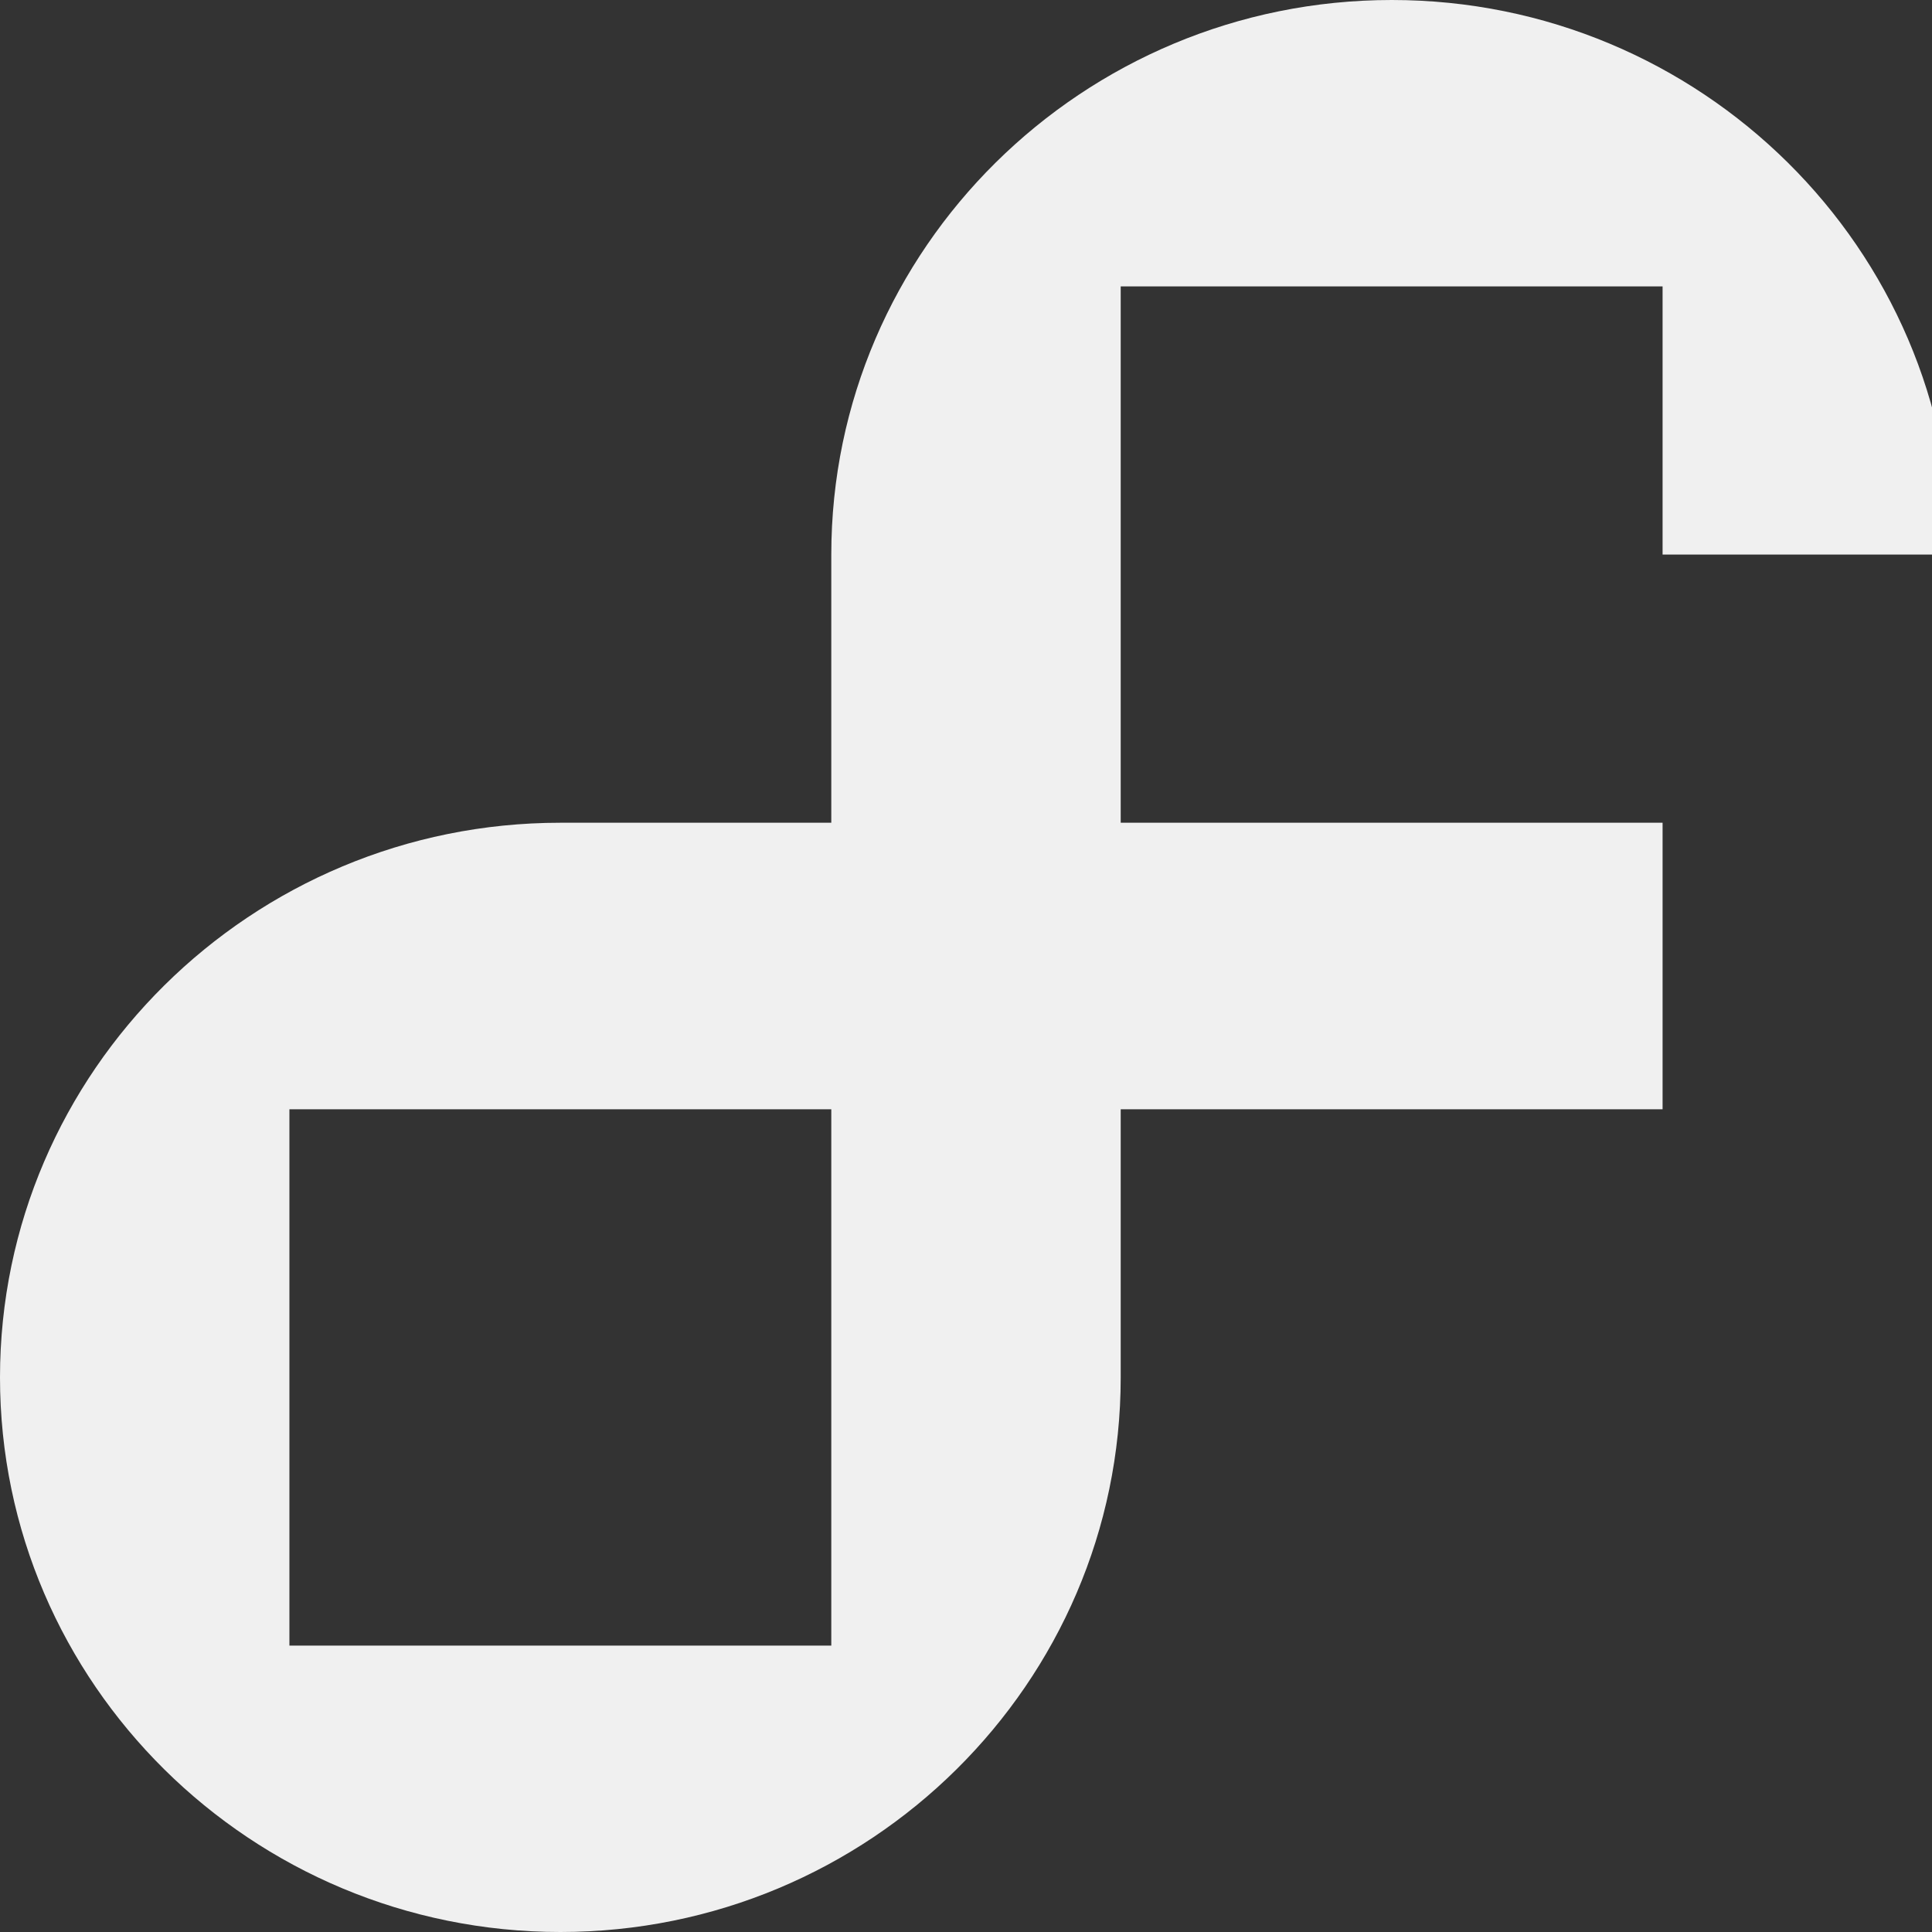 <svg width="40" height="40" fill="white" viewBox="0 0 40 40" xmlns="http://www.w3.org/2000/svg">
    <rect x="0" y="0" width="40" height="40" fill="#333333" stroke="none"/>
    <path d="M28.815 0C22.417 0 17.211 5.15 17.211 11.482V17.034H11.602C5.204 17.034 0 22.186 0 28.518C0 34.85 5.204 40 11.602 40C18 40 23.203 34.85 23.203 28.518V22.966H34.422V17.034H23.203V5.93H34.422V11.477C34.422 11.479 34.422 11.479 34.422 11.482H40.414C40.417 5.15 35.213 0 28.815 0ZM17.211 34.07H5.992V22.966H17.211V34.07Z"
          fill="#f0f0f0"/>
</svg>
